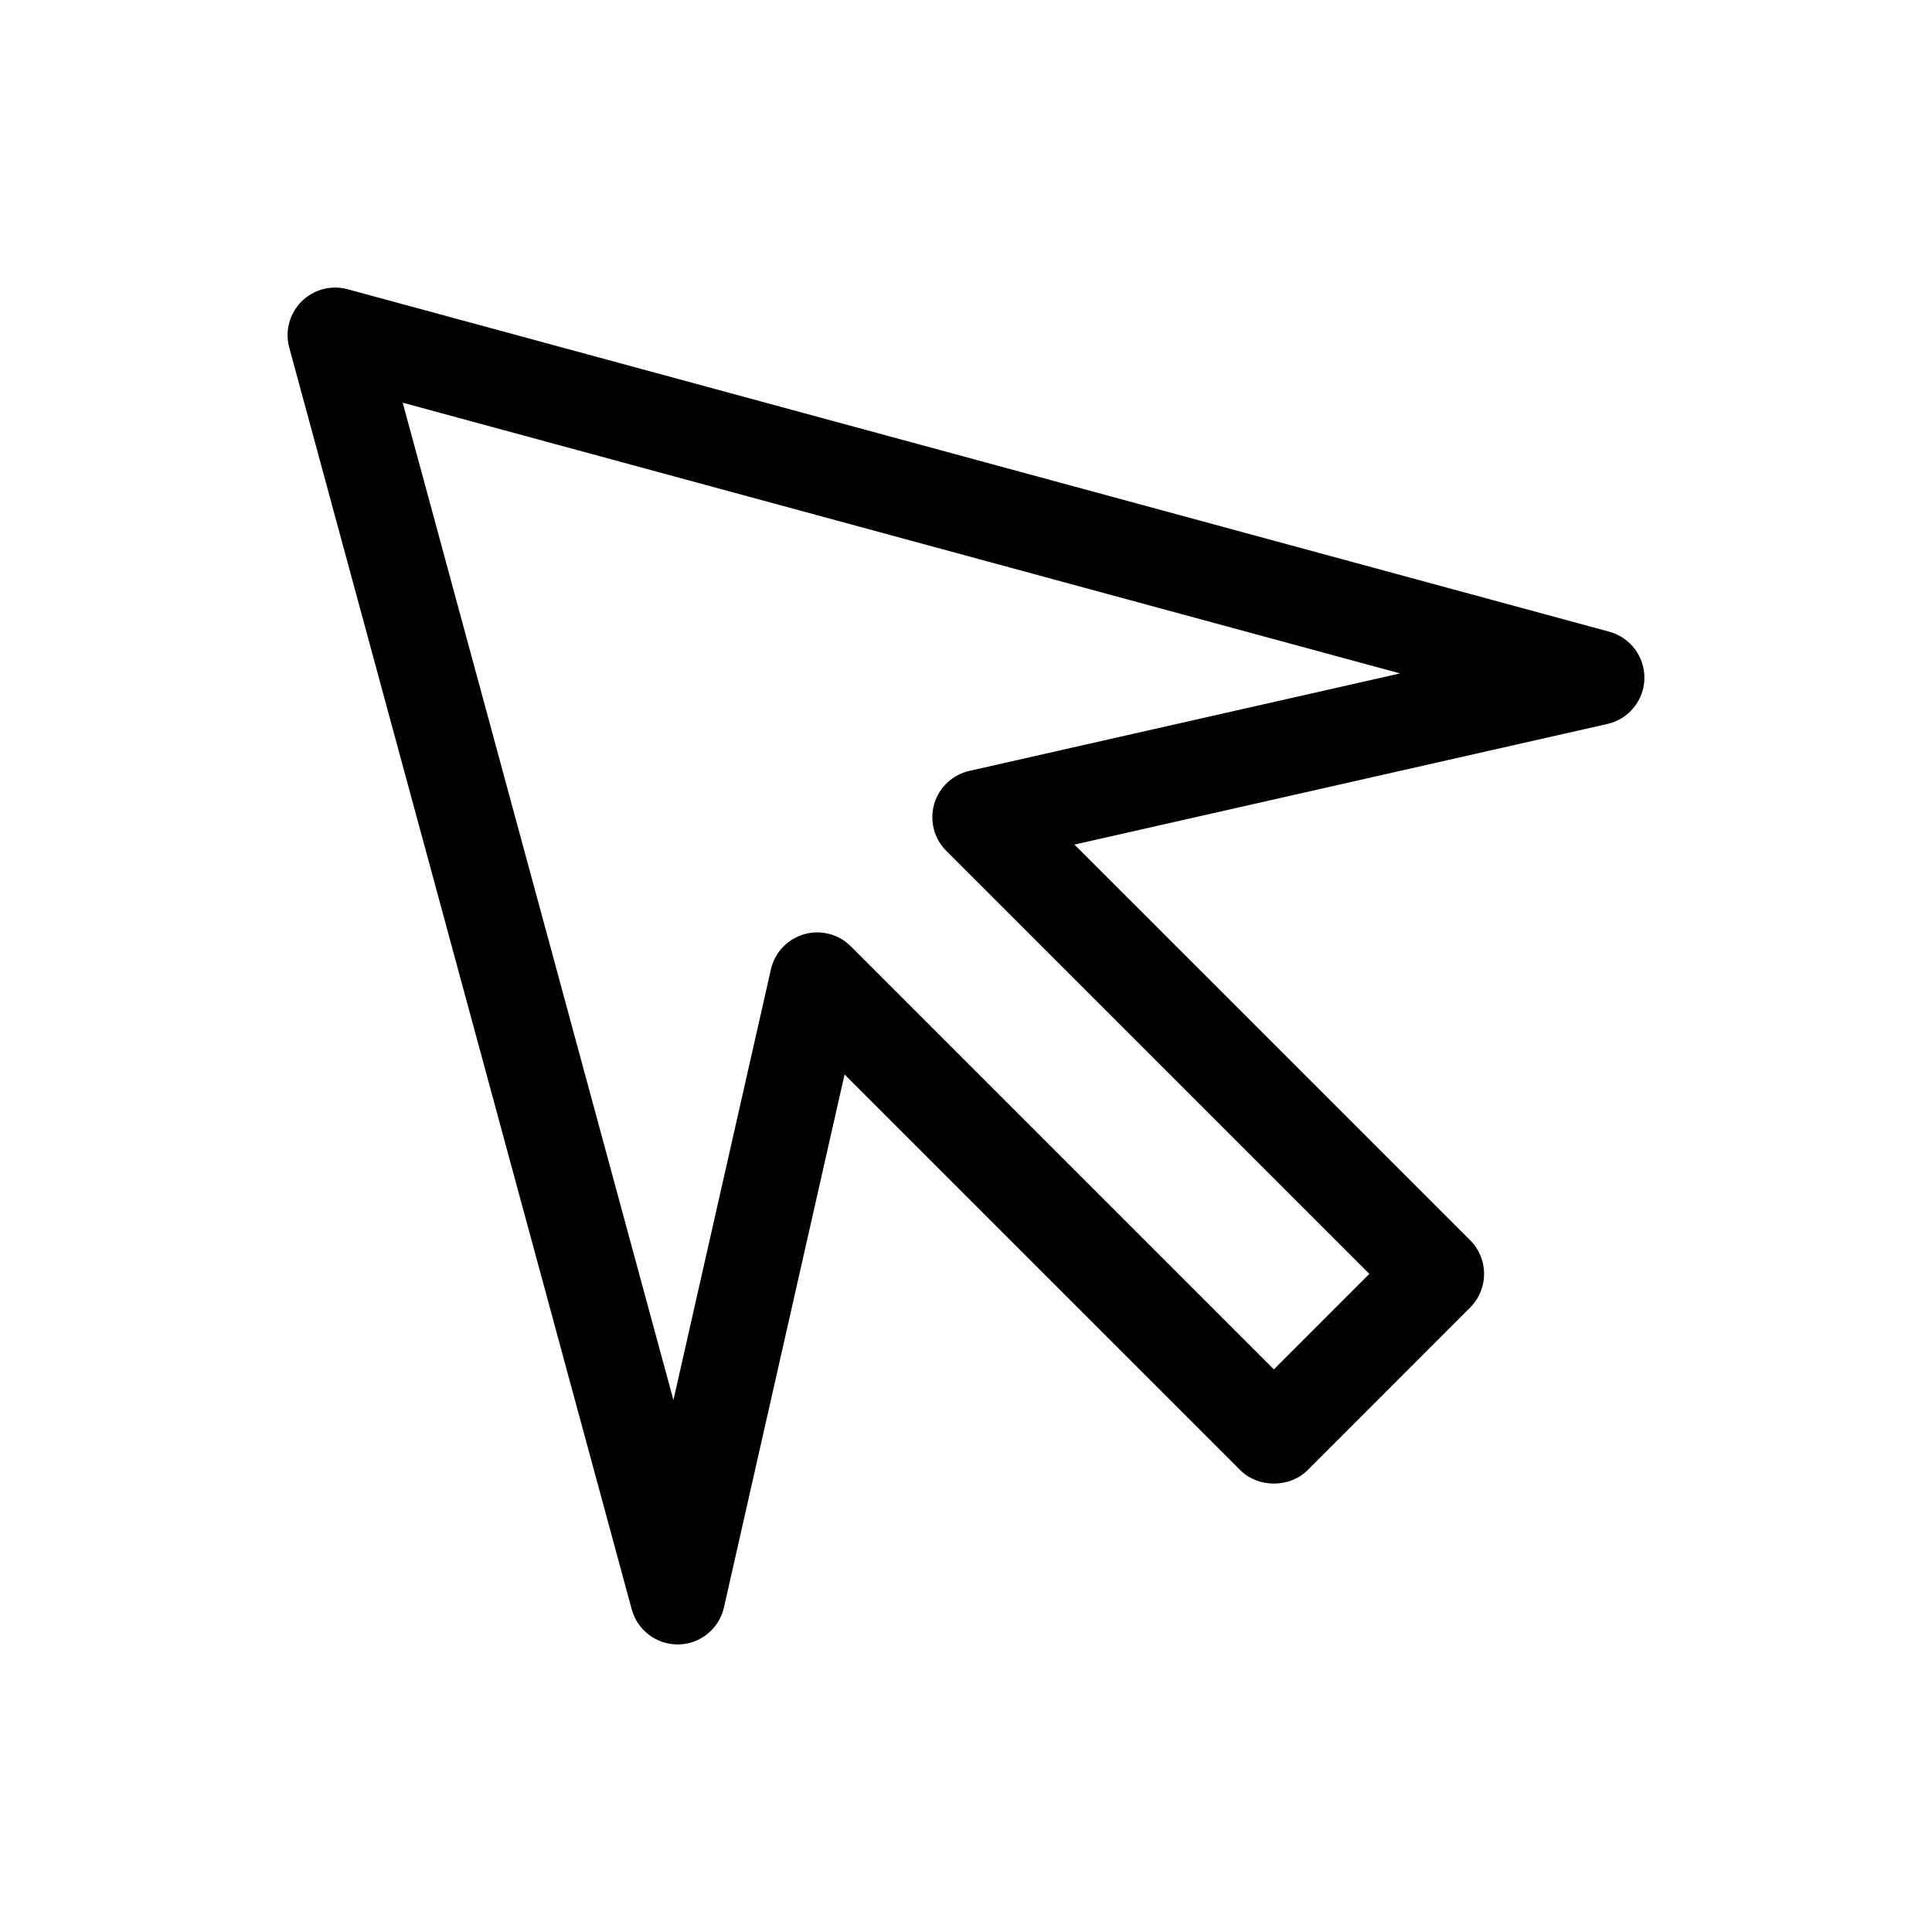 <?xml version="1.0" encoding="UTF-8"?>
<!-- Uploaded to: ICON Repo, www.svgrepo.com, Generator: ICON Repo Mixer Tools -->
<svg fill="#000000" width="800px" height="800px" version="1.1" viewBox="144 144 512 512" xmlns="http://www.w3.org/2000/svg">
 <path d="m323.57 579.79c-5.672 0-10.656-3.797-12.152-9.297l-90.766-334.39c-1.18-4.359 0.059-9.012 3.254-12.203 3.188-3.195 7.848-4.438 12.207-3.25l334.38 90.766c5.578 1.516 9.41 6.641 9.289 12.426s-4.168 10.742-9.809 12.016l-141.23 31.965 104.87 104.86c4.922 4.918 4.922 12.891 0.004 17.809l-43.102 43.125c-4.727 4.727-13.094 4.731-17.816 0l-104.88-104.87-31.965 141.24c-1.281 5.644-6.231 9.688-12.02 9.812h-0.27zm-72.848-329.07 71.742 264.32 25.832-114.13c1.012-4.473 4.379-8.047 8.785-9.32 4.398-1.27 9.16-0.051 12.402 3.195l112.11 112.11 25.297-25.305-112.12-112.11c-3.25-3.246-4.469-7.996-3.195-12.402 1.273-4.41 4.84-7.773 9.32-8.785l114.13-25.832z"/>
</svg>